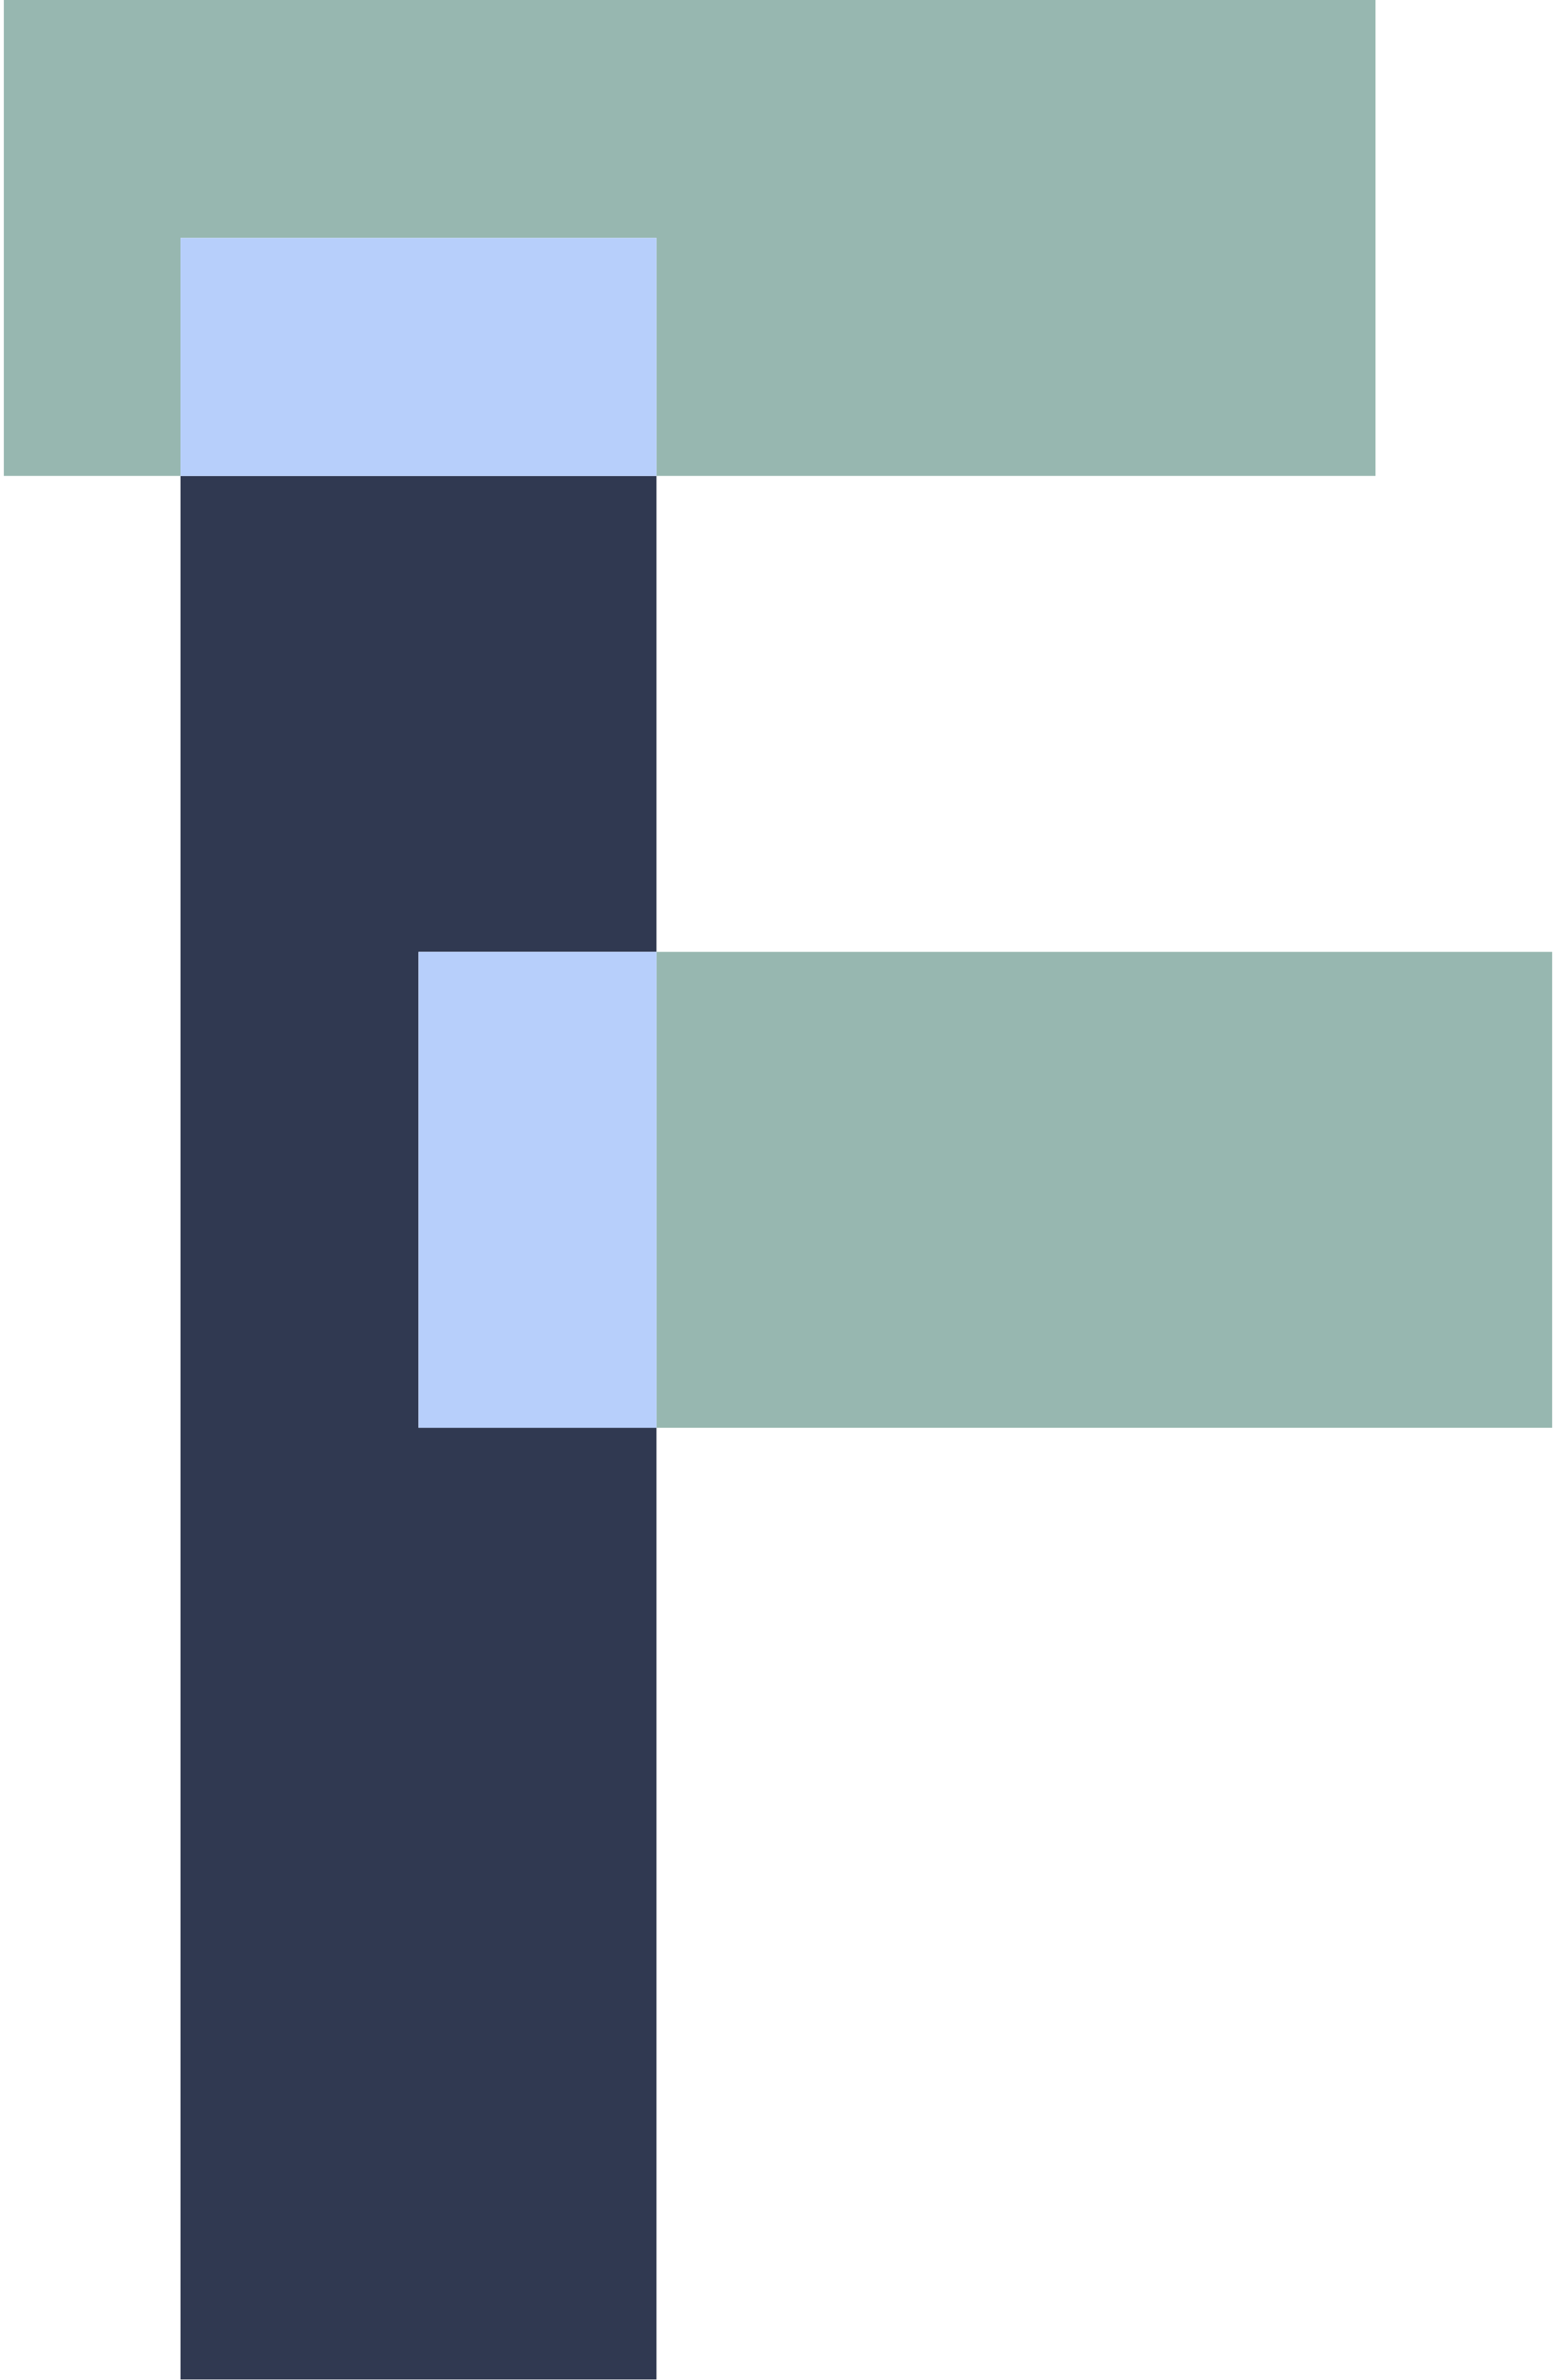 <svg width="372" height="569" viewBox="0 0 372 569" fill="none" xmlns="http://www.w3.org/2000/svg">
<path d="M156.946 227.57V113.783H43.159V568.881H156.946V341.357H100.053V227.57H156.946Z" fill="#303951"/>
<path d="M328.84 -0.007V113.78H156.947V56.887H43.16V113.78H0.915V-0.007H328.84Z" fill="#97B7B0"/>
<path d="M371.084 227.573H156.946V341.36H371.084V227.573Z" fill="#97B7B0"/>
<path d="M156.949 56.889H43.162V113.782H156.949V56.889Z" fill="#B7CFFB"/>
<path d="M156.952 227.573H100.059V341.36H156.952V227.573Z" fill="#B7CFFB"/>
</svg>
